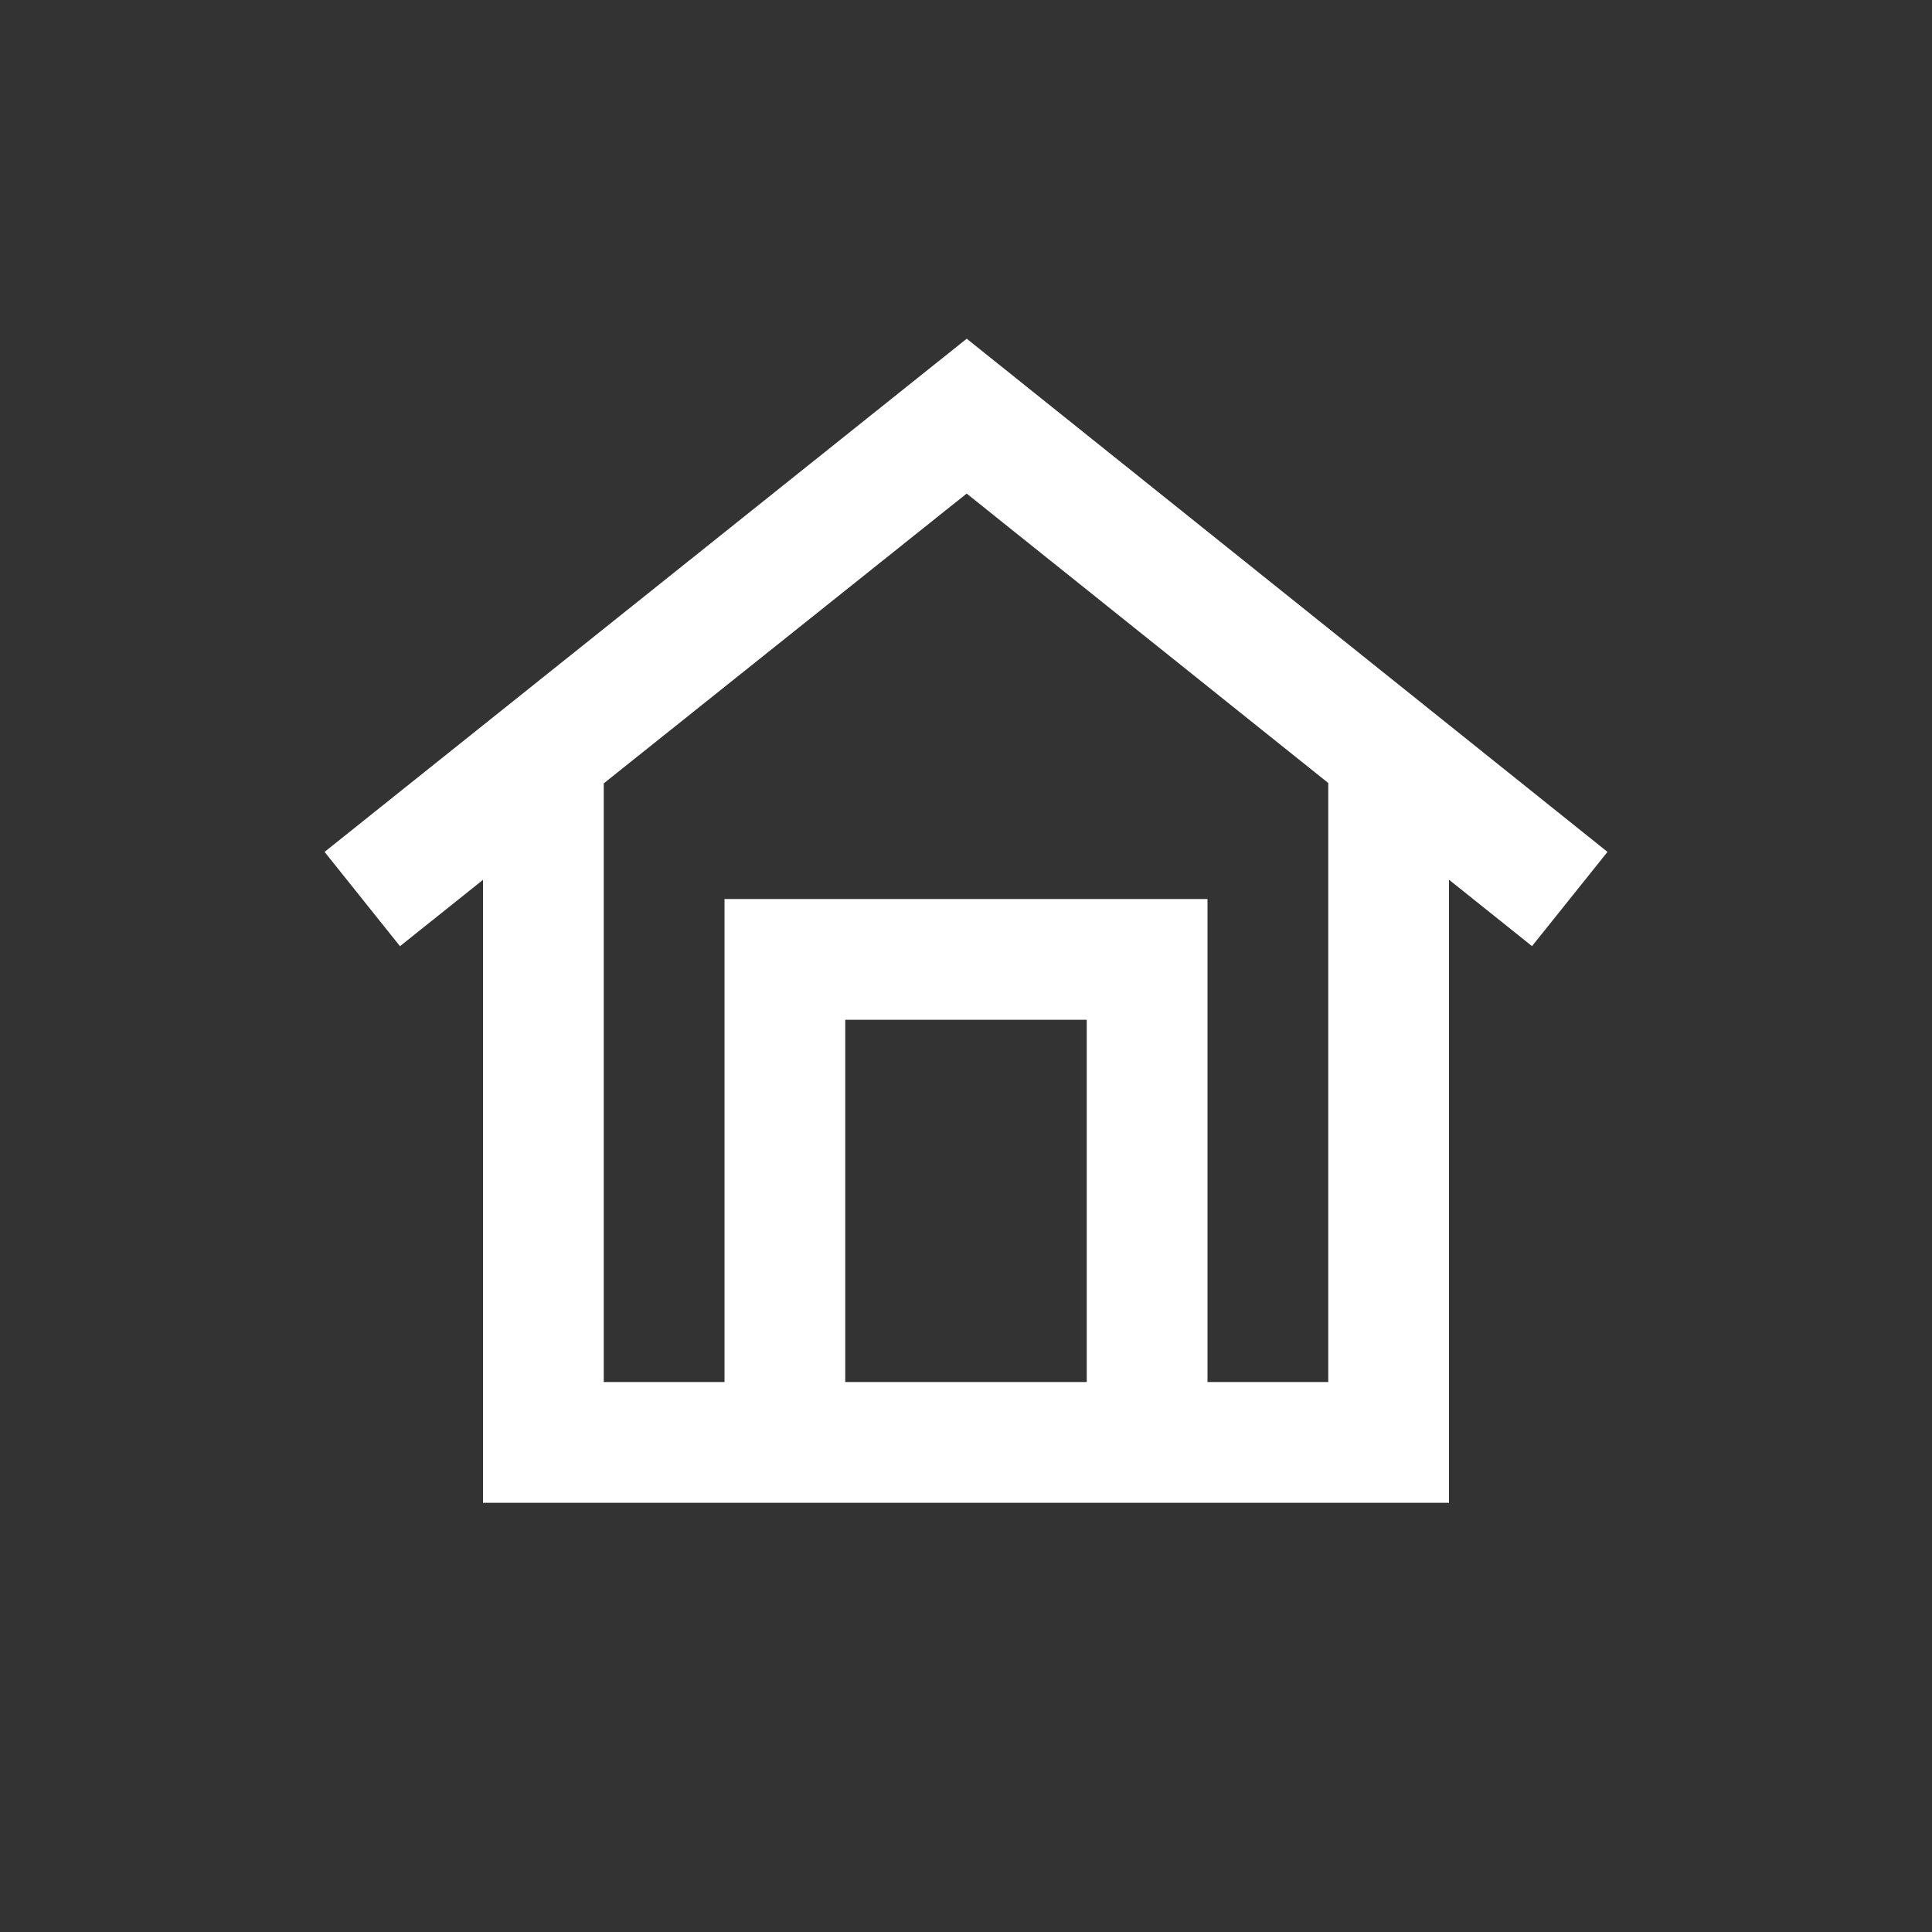 <svg xmlns="http://www.w3.org/2000/svg" viewBox="0 0 32 32"><rect x="0" y="0" width="32" height="32" fill="#333333" stroke="none"/><path fill="none" d="M0 0h32v32H0z"/><path d="m26.625 14.11-10.613-8.5-10.636 8.5 1.249 1.562L8 14.573v10.318h16v-10.32l1.375 1.1ZM14 22.891v-6h4v6Zm8 0h-2v-8h-8v8h-2v-9.916l6.011-4.8L22 12.969Z" fill="#fff" /></svg>